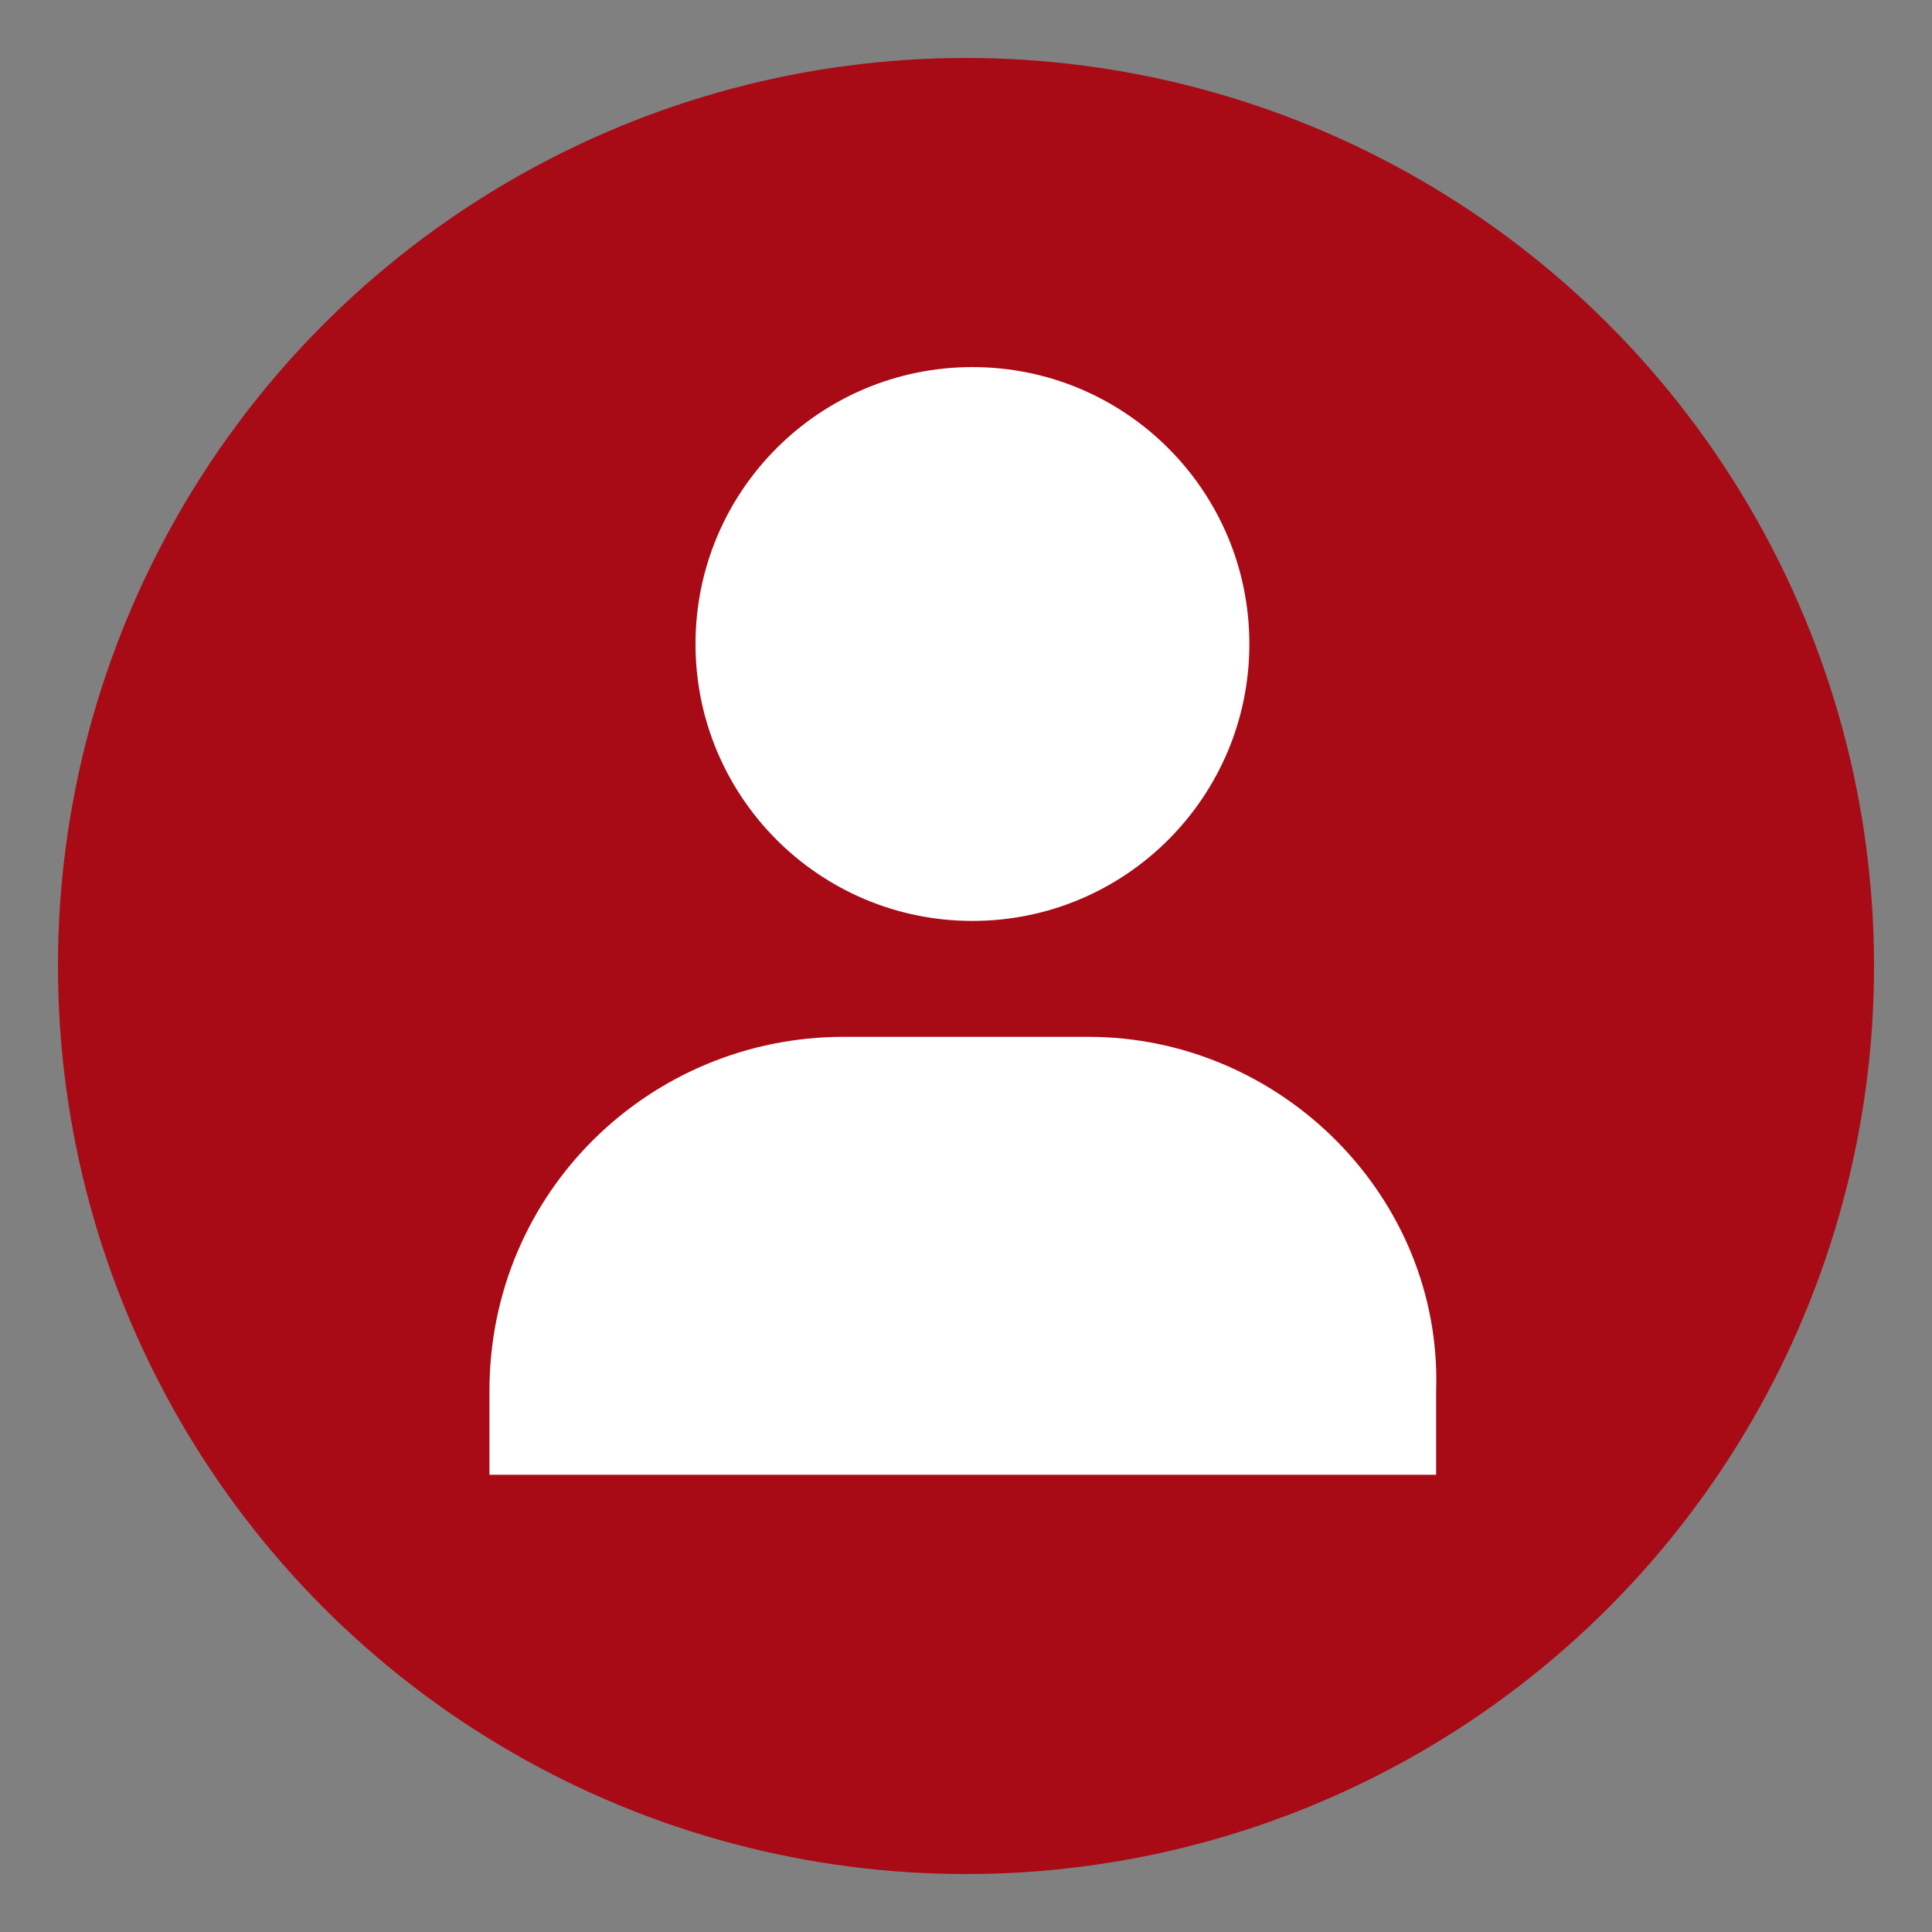 <?xml version="1.0" encoding="utf-8"?>
<!-- Generator: $$$/GeneralStr/196=Adobe Illustrator 27.6.0, SVG Export Plug-In . SVG Version: 6.00 Build 0)  -->
<svg version="1.1" id="Calque_1" xmlns="http://www.w3.org/2000/svg" xmlns:xlink="http://www.w3.org/1999/xlink" x="0px" y="0px"
	 viewBox="0 0 30 30" style="enable-background:new 0 0 30 30;" xml:space="preserve">
<rect x="0" y="0" width="30" height="30" fill="#808080" stroke="none"/>
<style type="text/css">
	.st0{fill-rule:evenodd;clip-rule:evenodd;fill:#A80B16;}
	.st1{fill:#FFFFFF;}
</style>
<circle class="st0" cx="15" cy="15" r="14.1"/>
<circle class="st1" cx="15.1" cy="10" r="4.3"/>
<path class="st1" d="M16.9,16.1h-3.8c-3,0-5.5,2.4-5.5,5.5v1.3h14.7v-1.3C22.4,18.6,19.9,16.1,16.9,16.1z"/>
</svg>
